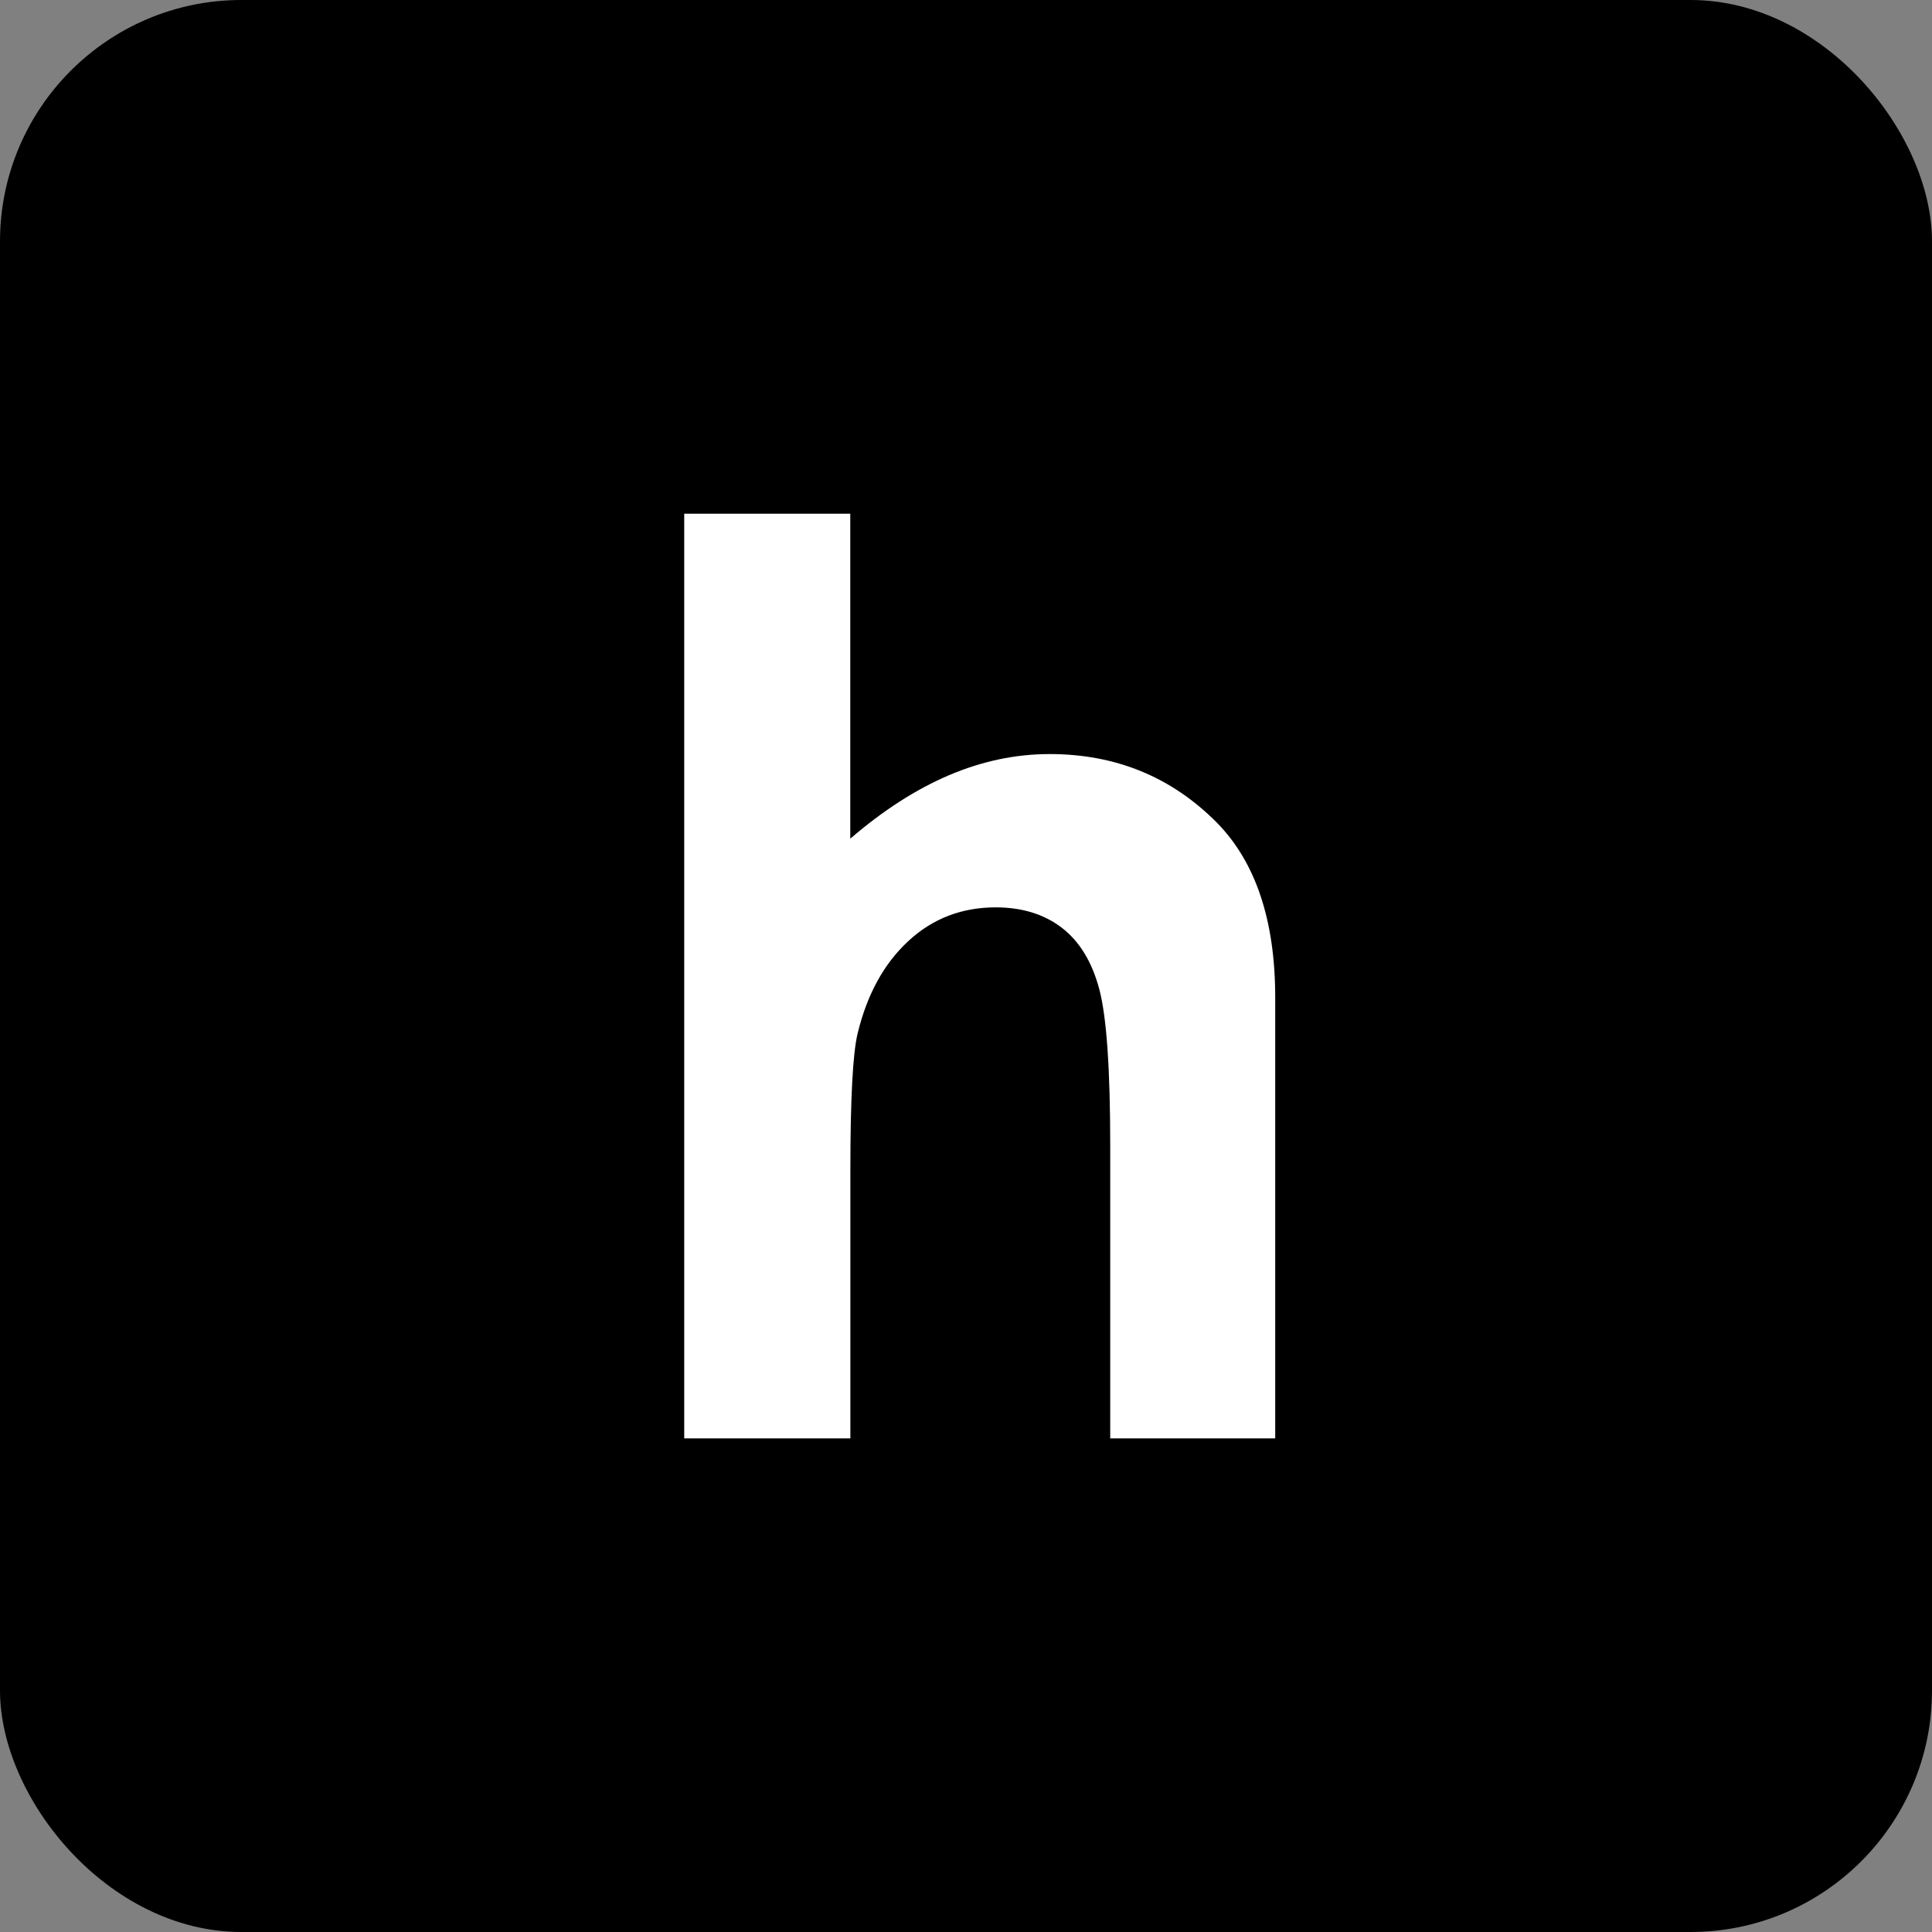 <svg xmlns="http://www.w3.org/2000/svg" version="1.1" xmlns:xlink="http://www.w3.org/1999/xlink" width="200" height="200"><rect width="100%" height="100%" fill="#808080" stroke="none"/><svg xmlns="http://www.w3.org/2000/svg" version="1.1" viewBox="0 0 200 200">
    <rect style="fill:#000" width="200" height="200" rx="25" ry="25"></rect>
    <path style="fill:#fff" d="M70.82,53.18h17.2v33.64c3.39-2.92,6.79-5.11,10.22-6.57s6.9-2.19,10.41-2.19c6.86,0,12.63,2.37,17.33,7.11,4.02,4.1,6.03,10.14,6.03,18.09v45.64h-17.08v-30.28c0-8-.38-13.42-1.14-16.25s-2.06-4.95-3.9-6.35-4.12-2.09-6.82-2.09c-3.51,0-6.53,1.16-9.04,3.49-2.52,2.33-4.26,5.5-5.24,9.52-.51,2.07-.76,6.81-.76,14.22v27.74h-17.2V53.18Z"></path>
</svg><style>@media (prefers-color-scheme: light) { :root { filter: none; } }
@media (prefers-color-scheme: dark) { :root { filter: invert(100%); } }
</style></svg>